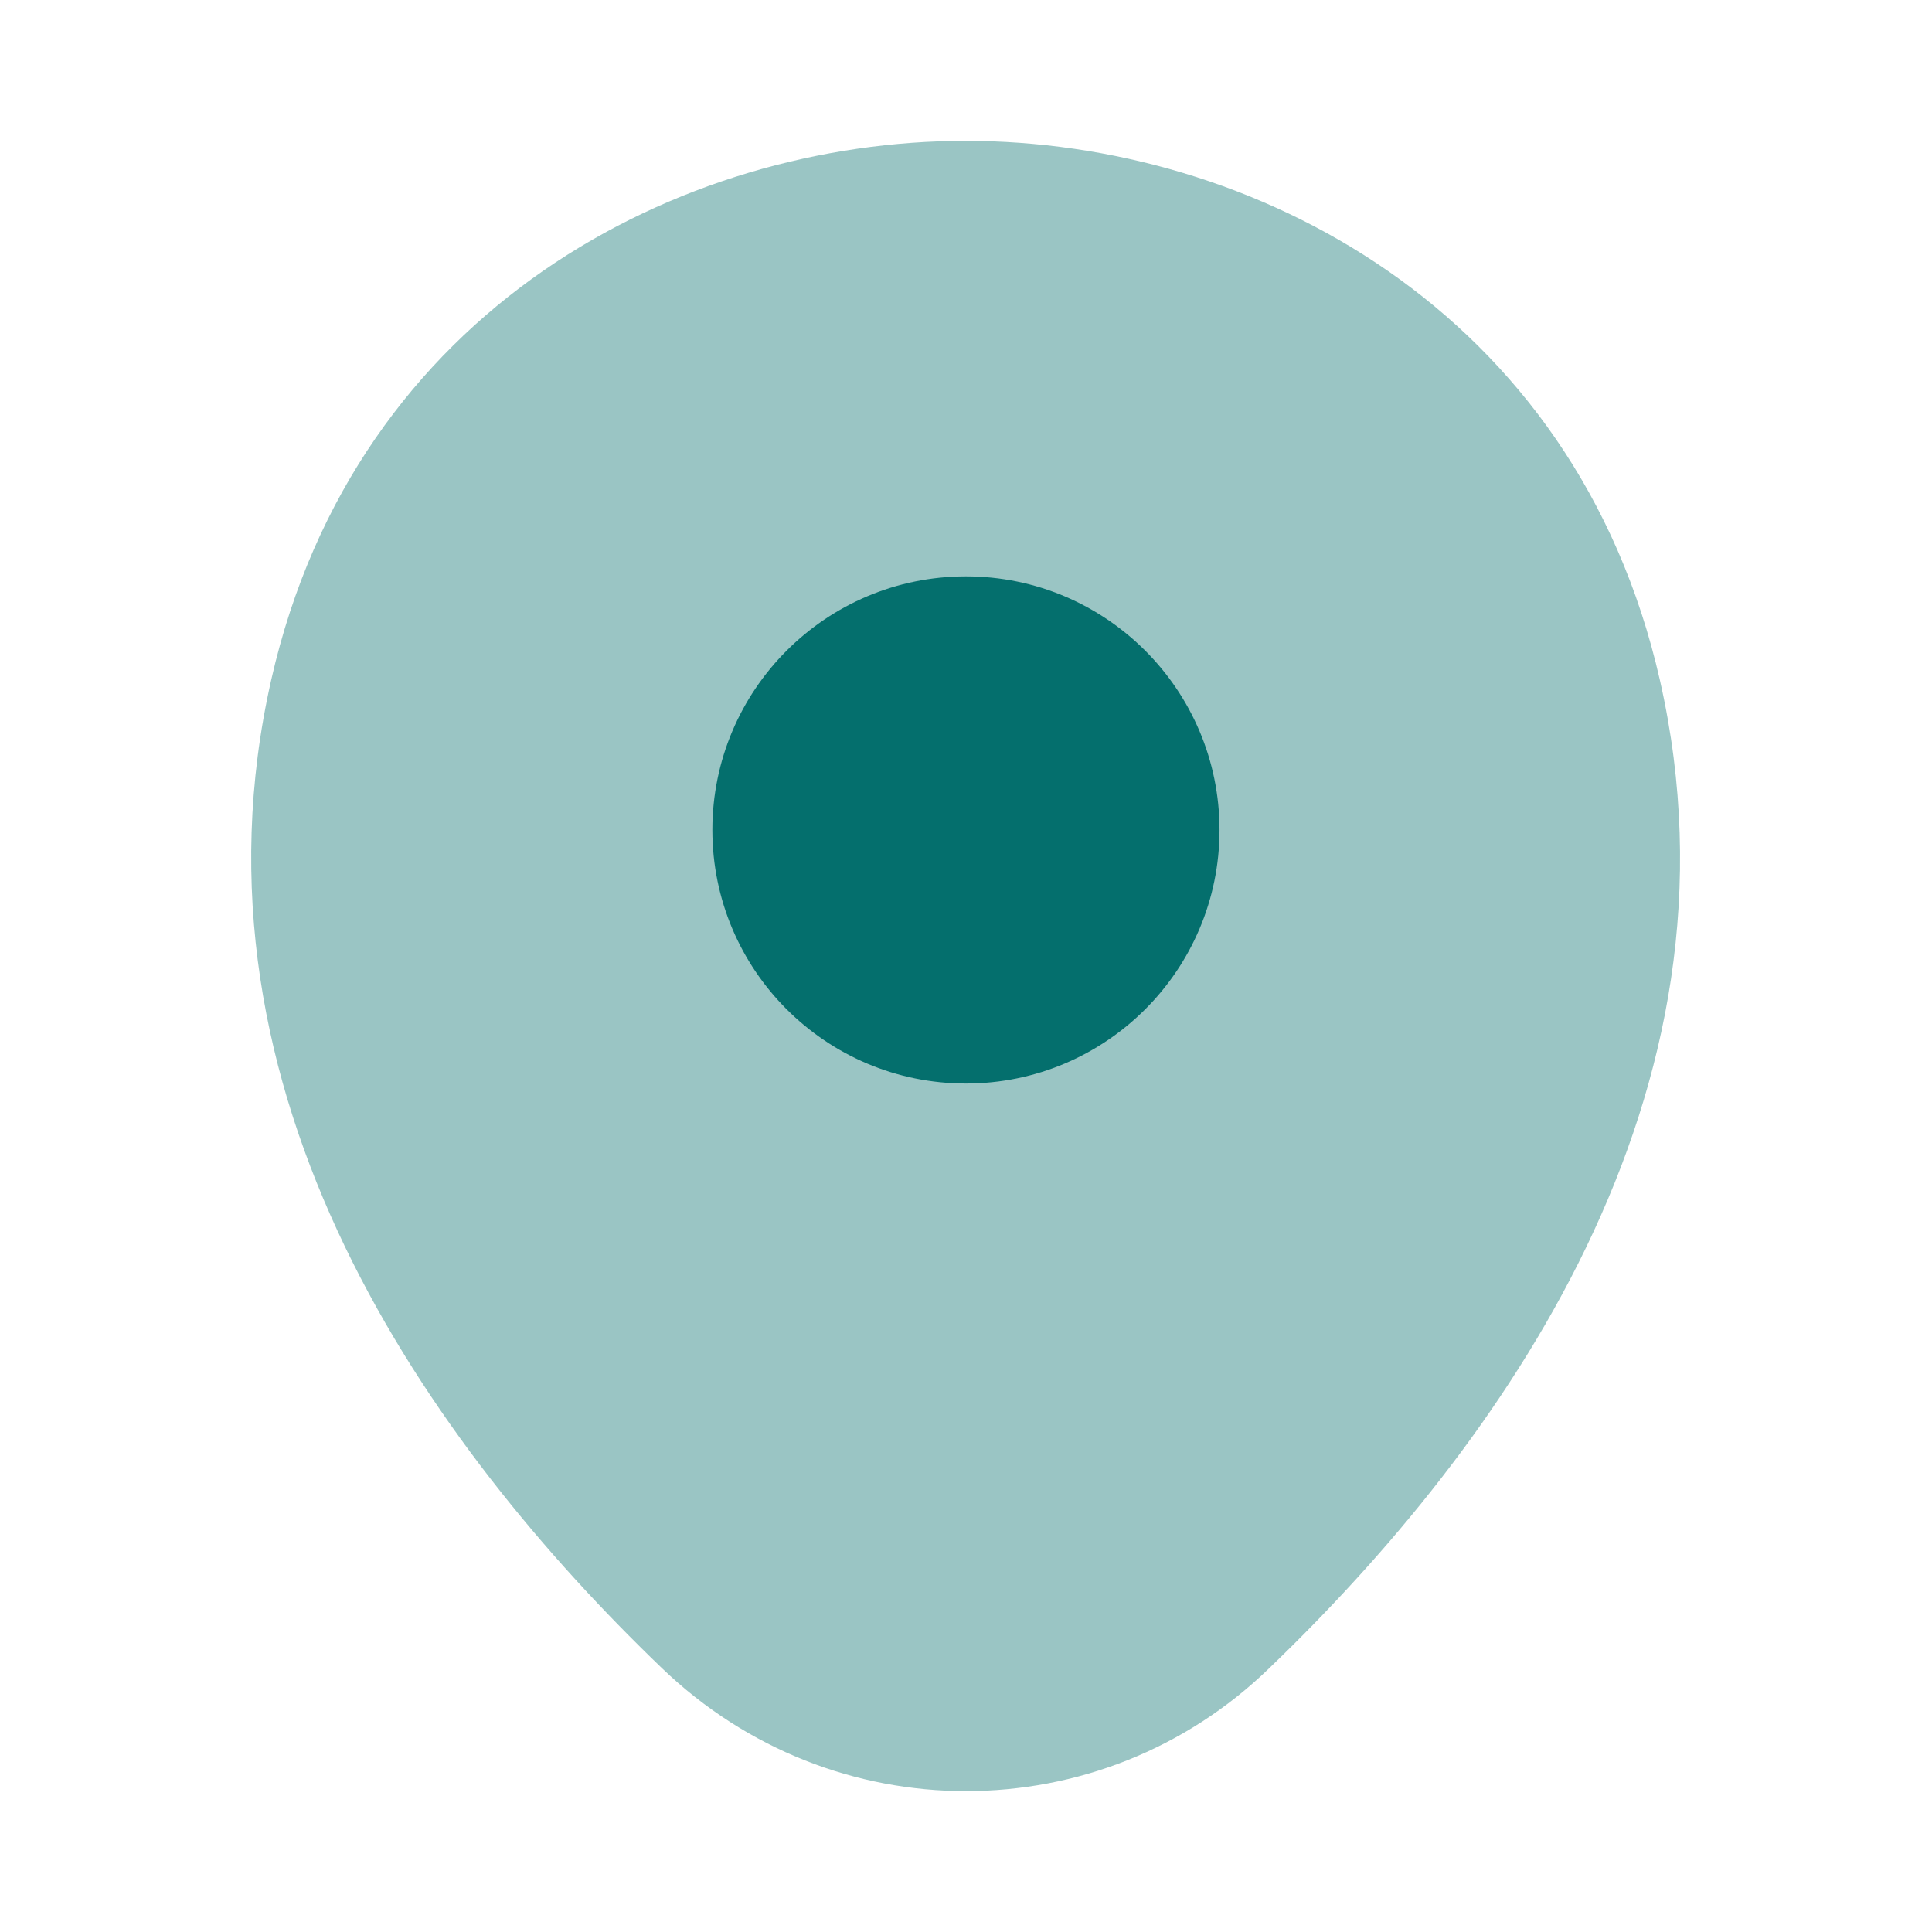 <svg width="46" height="46" viewBox="0 0 46 46" fill="none" xmlns="http://www.w3.org/2000/svg">
<path opacity="0.4" d="M39.522 16.196C37.51 7.341 29.785 3.354 23 3.354C23 3.354 23 3.354 22.981 3.354C16.215 3.354 8.472 7.322 6.46 16.177C4.217 26.067 10.274 34.443 15.755 39.713C17.787 41.668 20.394 42.646 23 42.646C25.607 42.646 28.214 41.668 30.226 39.713C35.708 34.443 41.765 26.086 39.522 16.196Z" fill="#046F6D"/>
<path d="M22.998 25.798C26.333 25.798 29.036 23.095 29.036 19.761C29.036 16.427 26.333 13.723 22.998 13.723C19.664 13.723 16.961 16.427 16.961 19.761C16.961 23.095 19.664 25.798 22.998 25.798Z" fill="#046F6D"/>
</svg>
